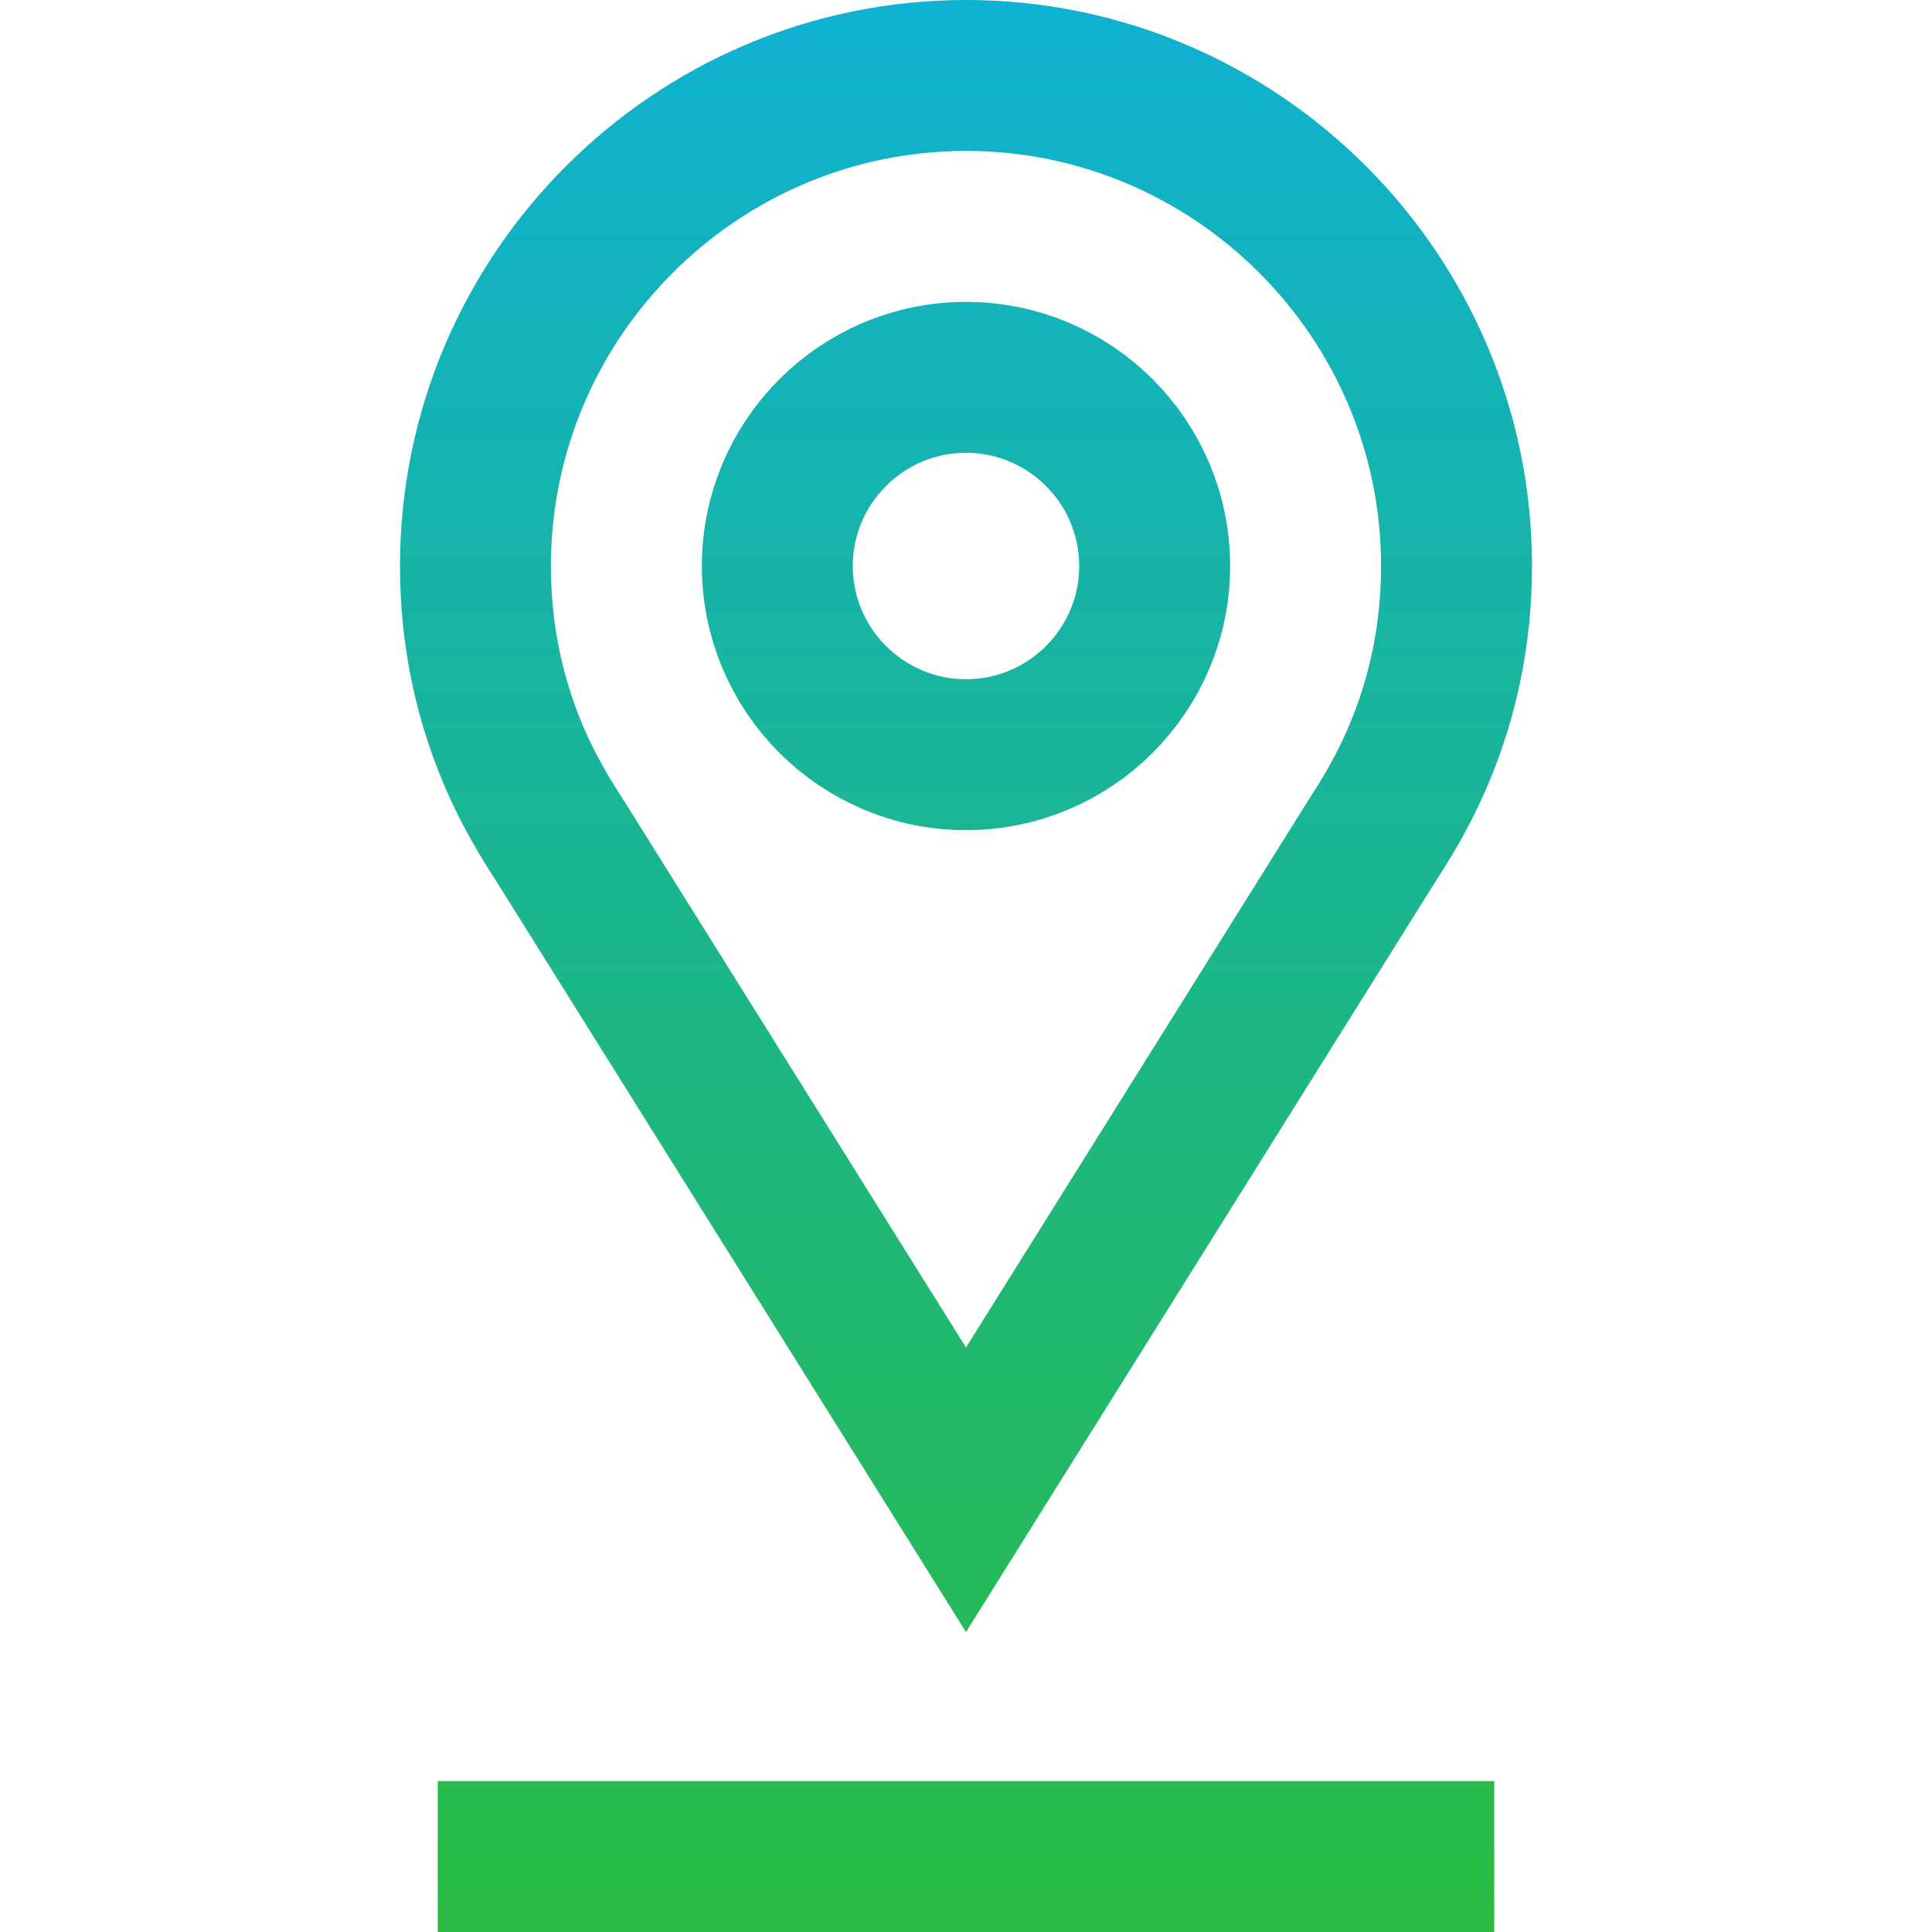 <svg xmlns="http://www.w3.org/2000/svg" xmlns:xlink="http://www.w3.org/1999/xlink" xmlns:svgjs="http://svgjs.com/svgjs" width="512" height="512" x="0" y="0" viewBox="0 0 512 512" style="enable-background:new 0 0 512 512" xml:space="preserve" class="">  <g>    <linearGradient id="a" x1="256" x2="256" y1="512" y2="0" gradientUnits="userSpaceOnUse">      <stop offset="0" style="stop-color:#2abc42" stop-color="#2abc42"></stop>      <stop offset="1" style="stop-color:#0eb1d2" stop-color="#0eb1d2"></stop>    </linearGradient>    <path d="M116 492h280m-90-342c0-27.578-22.422-50-50-50s-50 22.422-50 50 22.422 50 50 50 50-22.422 50-50zM256 20c-71.599 0-130 58.398-130 130 0 38.524 16.242 63.222 22.4 72.8l107.6 172 107.6-172c5.83-9.067 22.4-34.047 22.4-72.8 0-71.602-58.401-130-130-130z" style="fill:none;stroke:url(#a);stroke-width:40;stroke-miterlimit:10;" fill="none" stroke-width="40" stroke-miterlimit="10"></path>  </g></svg>